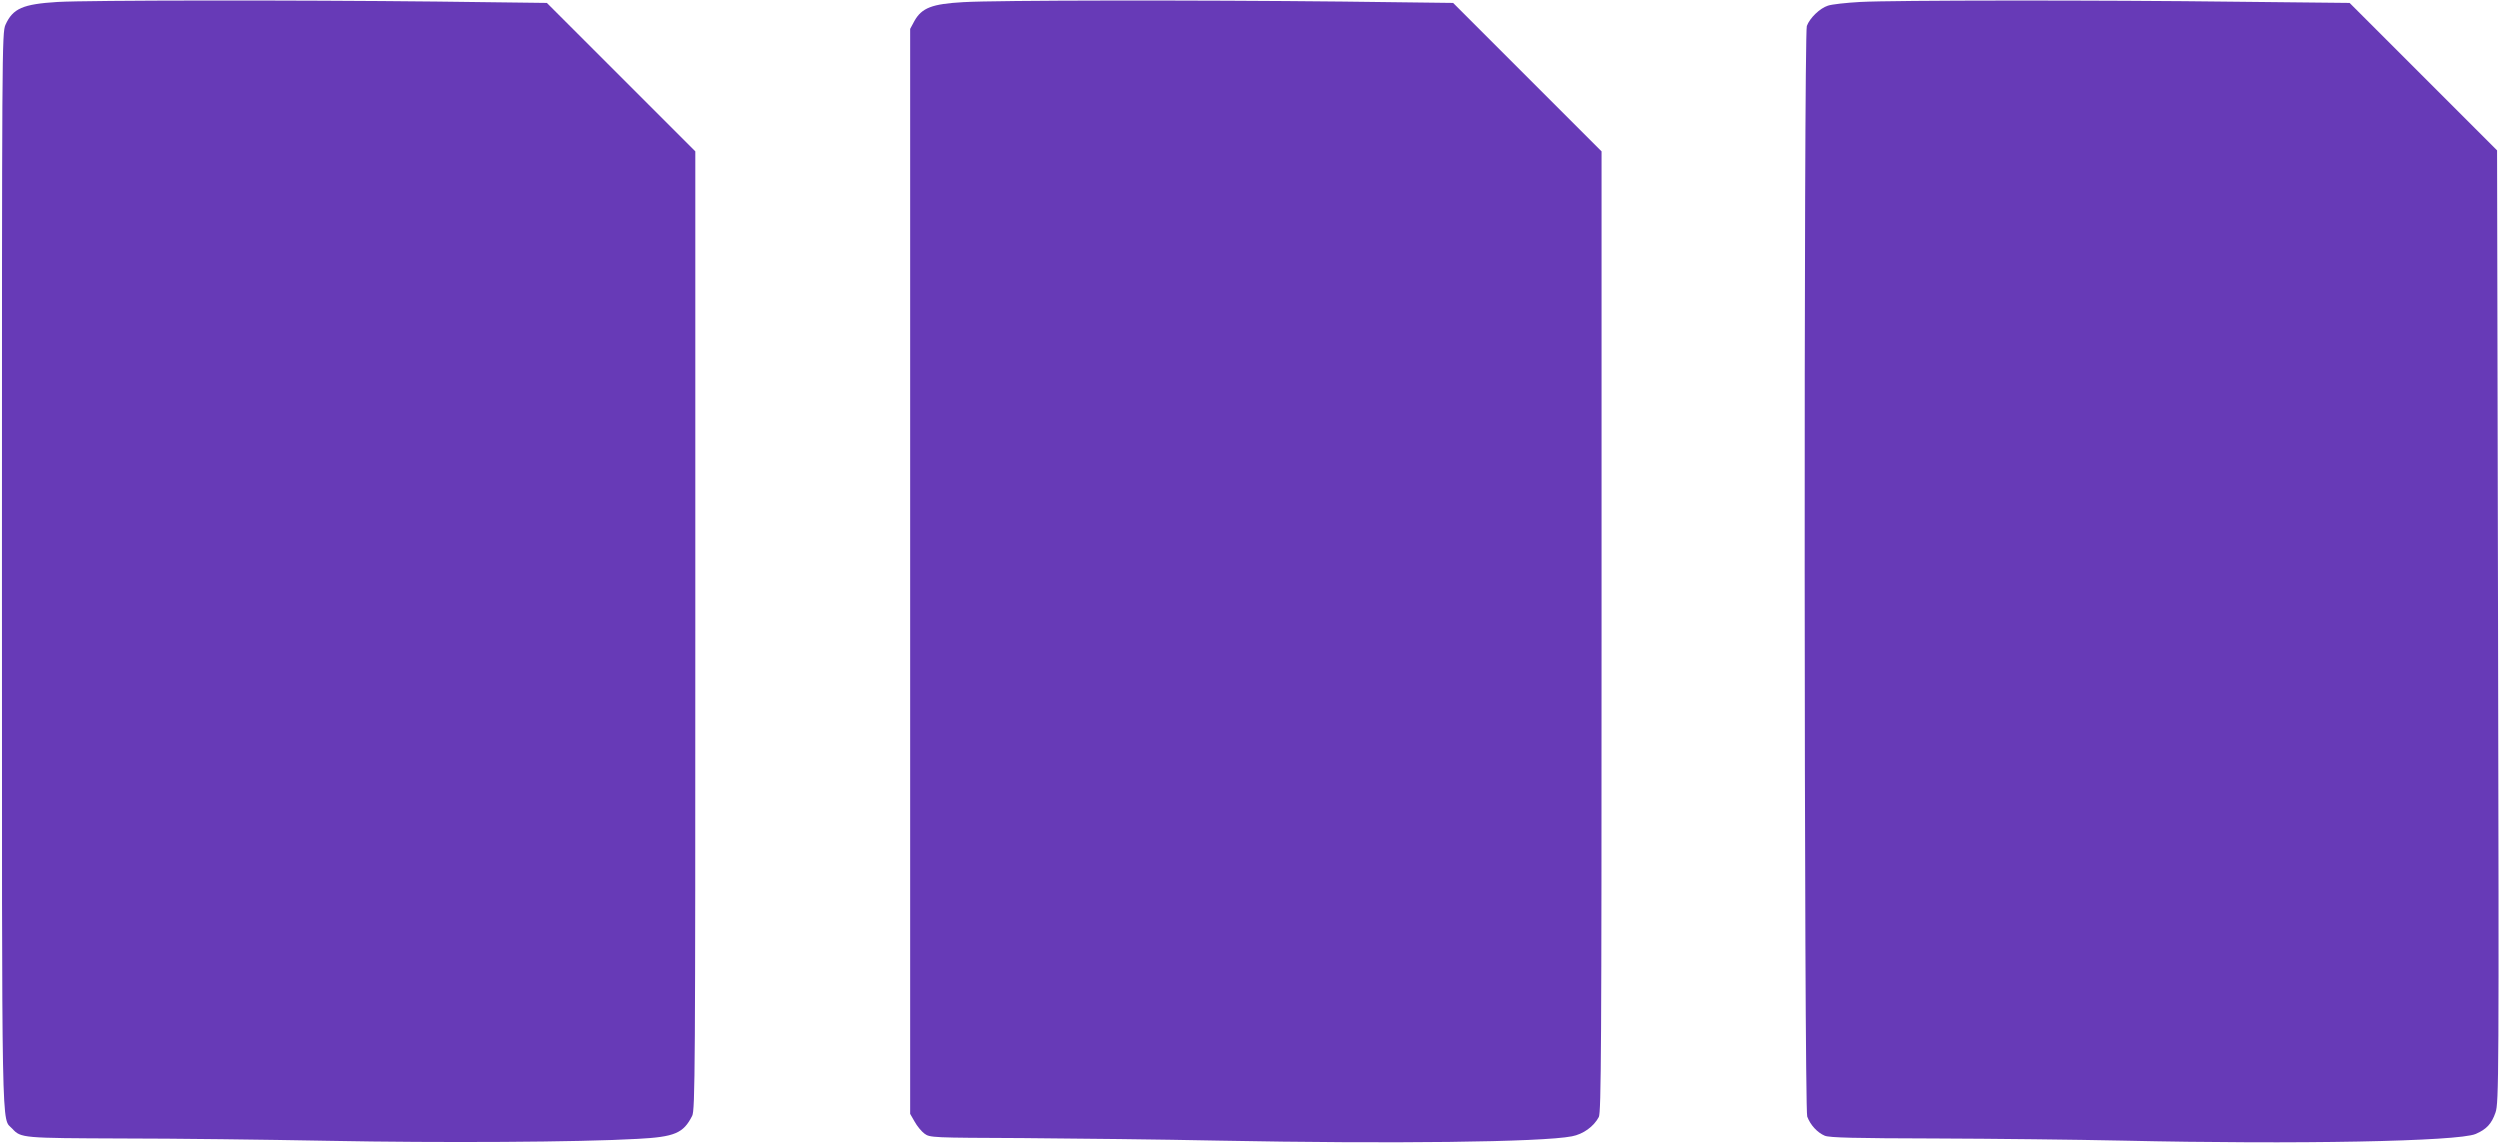 <?xml version="1.0" standalone="no"?>
<!DOCTYPE svg PUBLIC "-//W3C//DTD SVG 20010904//EN"
 "http://www.w3.org/TR/2001/REC-SVG-20010904/DTD/svg10.dtd">
<svg version="1.0" xmlns="http://www.w3.org/2000/svg"
 width="1280pt" height="585pt" viewBox="0 0 1280 585"
 preserveAspectRatio="xMidYMid meet">
<g transform="translate(0,585) scale(0.1,-0.1)"
fill="#673ab7" stroke="none">
<path d="M295 5840 c-178 -11 -229 -33 -267 -117 -18 -41 -18 -122 -18 -2792
0 -2988 -3 -2799 53 -2860 44 -48 52 -48 562 -50 264 0 741 -6 1060 -12 568
-11 1282 -7 1580 10 190 10 234 29 279 118 15 29 16 243 16 2485 l0 2453 -380
380 -380 380 -563 7 c-730 8 -1776 7 -1942 -2z"/>
<path d="M4932 5839 c-160 -9 -212 -29 -250 -96 l-22 -41 0 -2777 0 -2778 23
-40 c12 -22 35 -50 50 -61 28 -21 39 -21 505 -23 262 -2 713 -7 1002 -13 887
-17 1654 -8 1808 22 58 11 112 50 138 99 12 24 14 359 14 2486 l0 2458 -380
380 -380 380 -568 7 c-741 8 -1772 7 -1940 -3z"/>
<path d="M9525 5840 c-72 -4 -146 -12 -166 -19 -41 -13 -93 -63 -108 -104 -16
-42 -14 -5541 2 -5584 16 -43 52 -82 90 -98 25 -10 153 -13 567 -14 294 -1
726 -6 960 -11 892 -20 1716 -4 1805 34 56 24 82 52 102 110 17 48 18 180 13
2488 l-5 2438 -377 377 -378 378 -567 6 c-713 9 -1767 8 -1938 -1z"/>
</g>
</svg>
